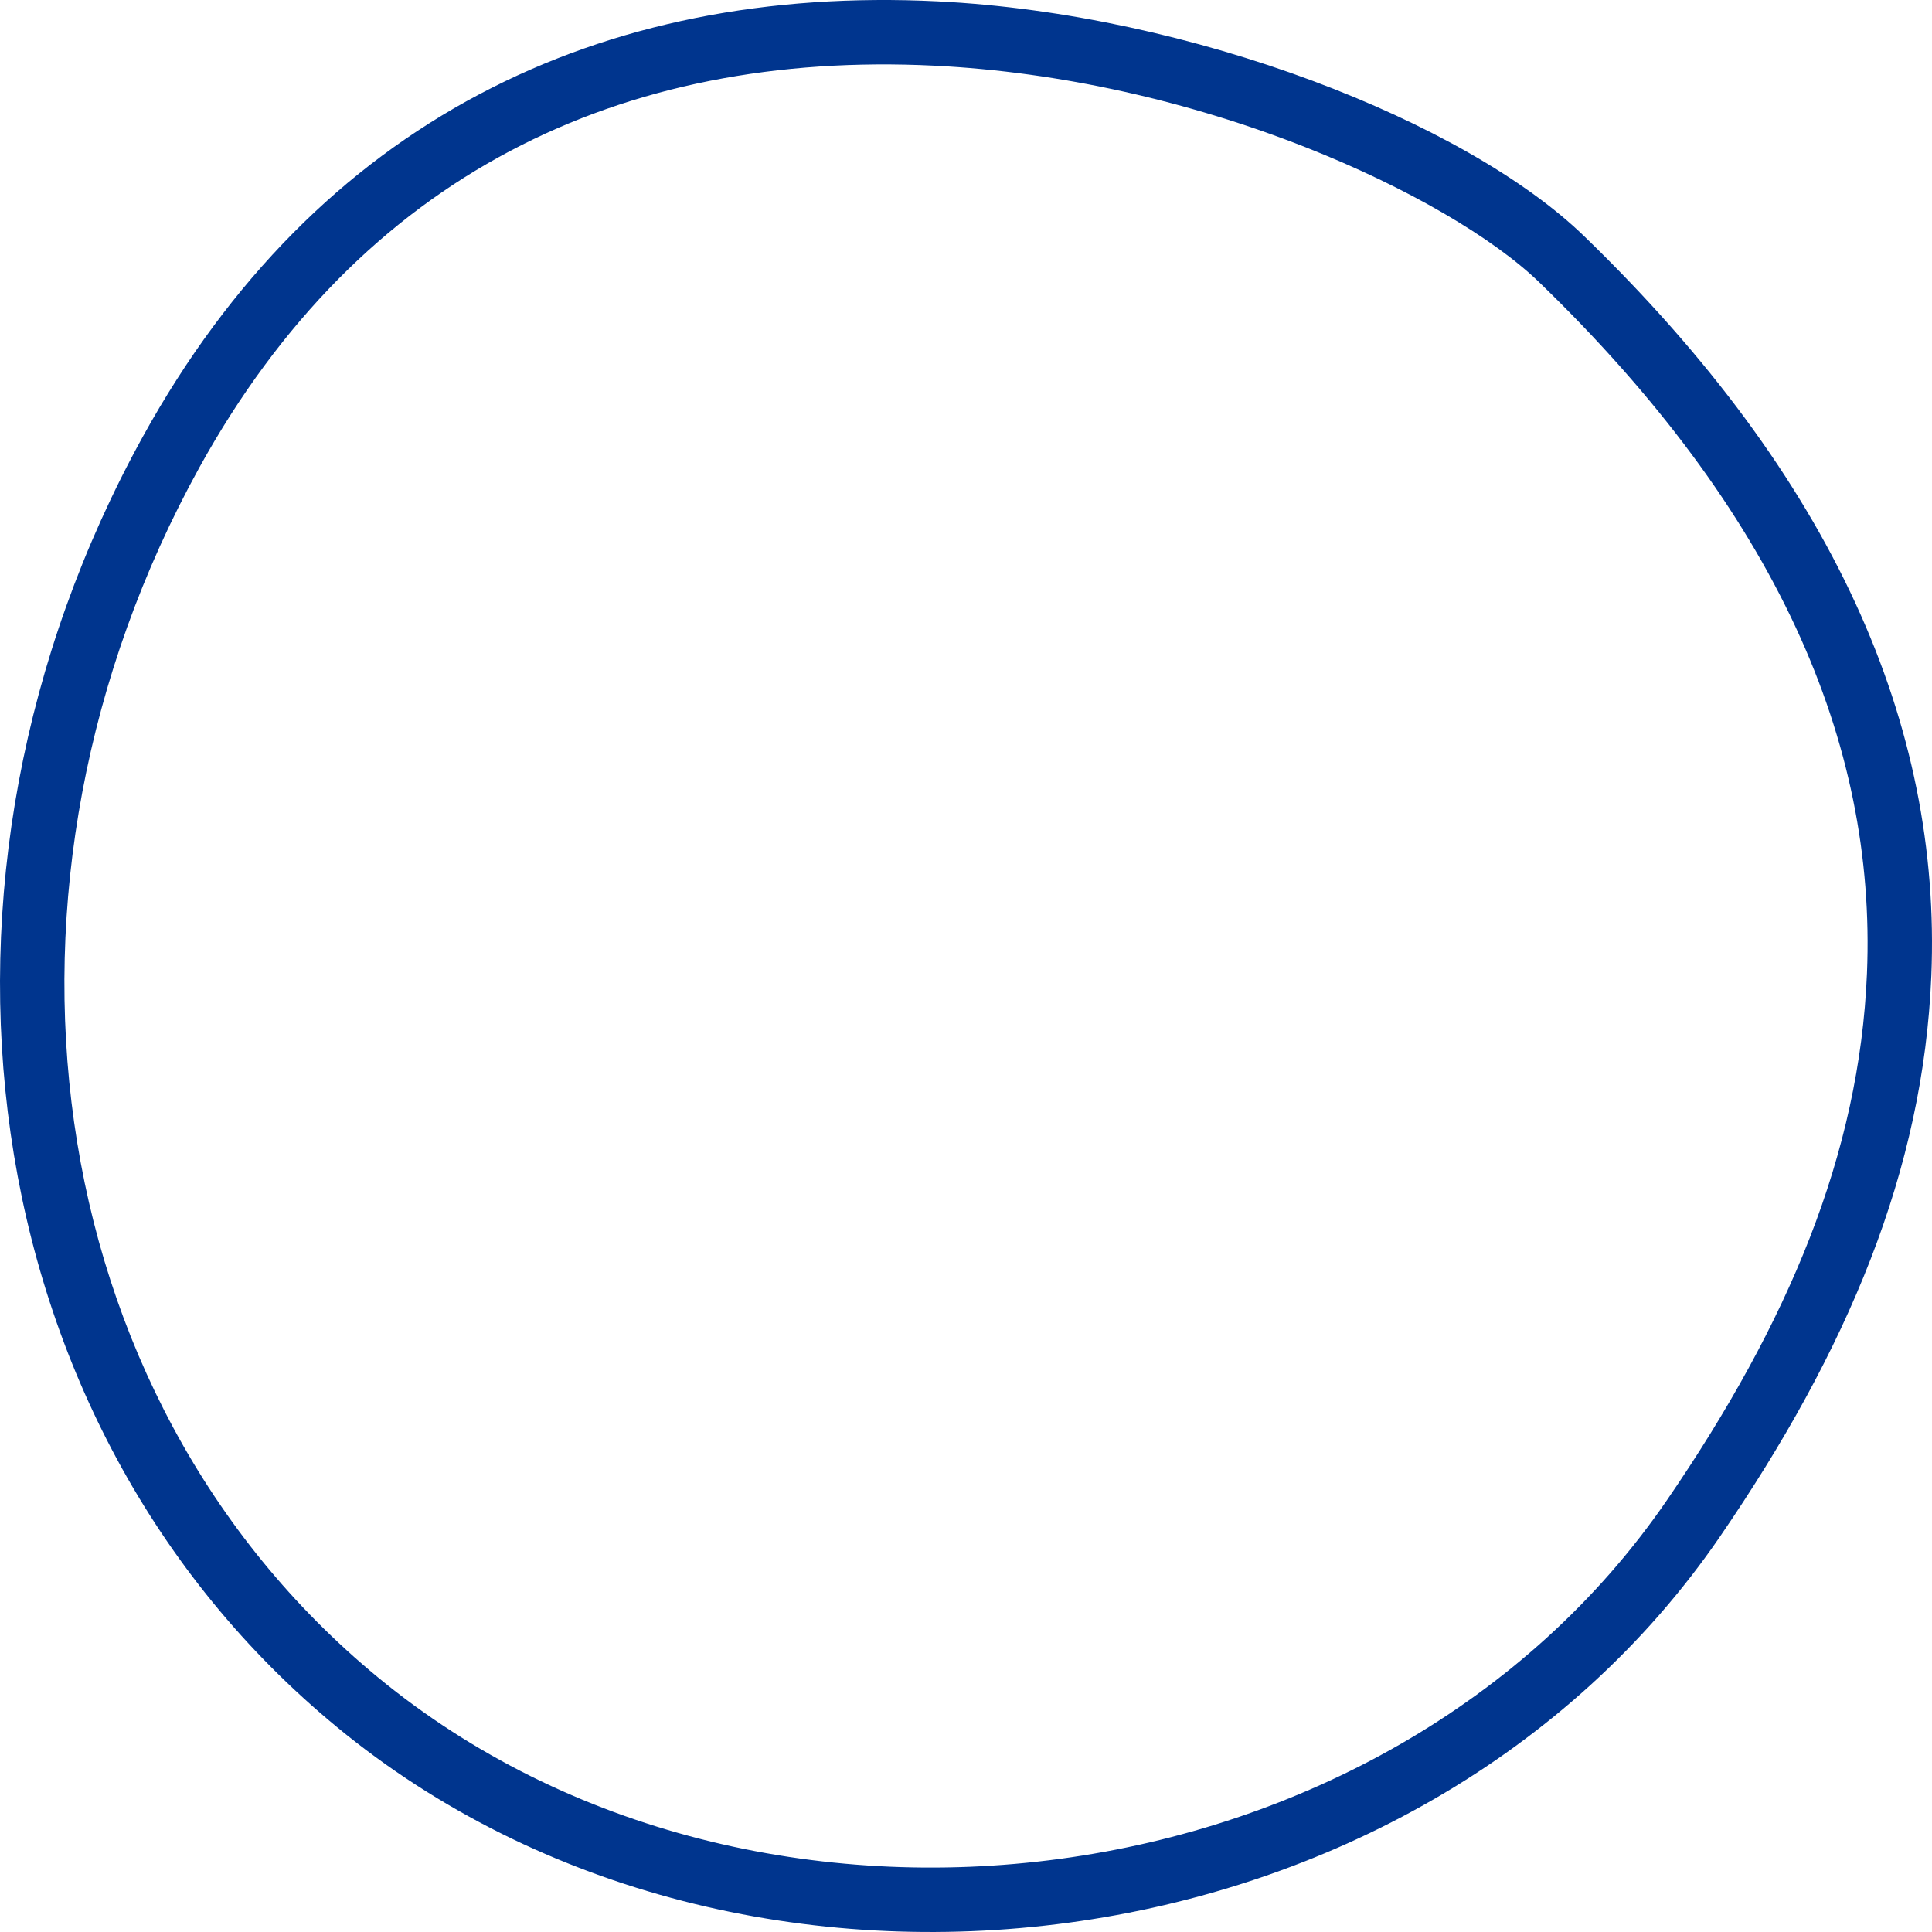 <?xml version="1.0" encoding="UTF-8"?> <svg xmlns="http://www.w3.org/2000/svg" viewBox="0 0 300 300" preserveAspectRatio="none" width="300" height="300"> <path d="M258.848 232.936c-43.424 63.344-141.278 76.06-200.173 27.512C5.487 216.602-4.668 137.137 30.956 72.595c25.058-45.397 65.434-64.8 114.157-62.397 19.533.964 39.518 5.53 57.658 12.679 15.808 6.23 29.128 14.07 36.27 20.984 36.77 35.595 52.348 71.31 50.862 107.28-1.156 27.998-12.177 54.253-31.055 81.795zm8.232 5.664c19.858-28.97 31.568-56.87 32.815-87.057 1.607-38.928-15.154-77.354-53.917-114.88-18.331-17.745-60.85-34.502-100.4-36.453C93.257-2.372 49.233 18.785 22.212 67.74c-37.847 68.568-27.012 153.35 30.1 200.43 63.376 52.244 168.005 38.647 214.77-29.57z" fill="#00358e"></path> </svg> 